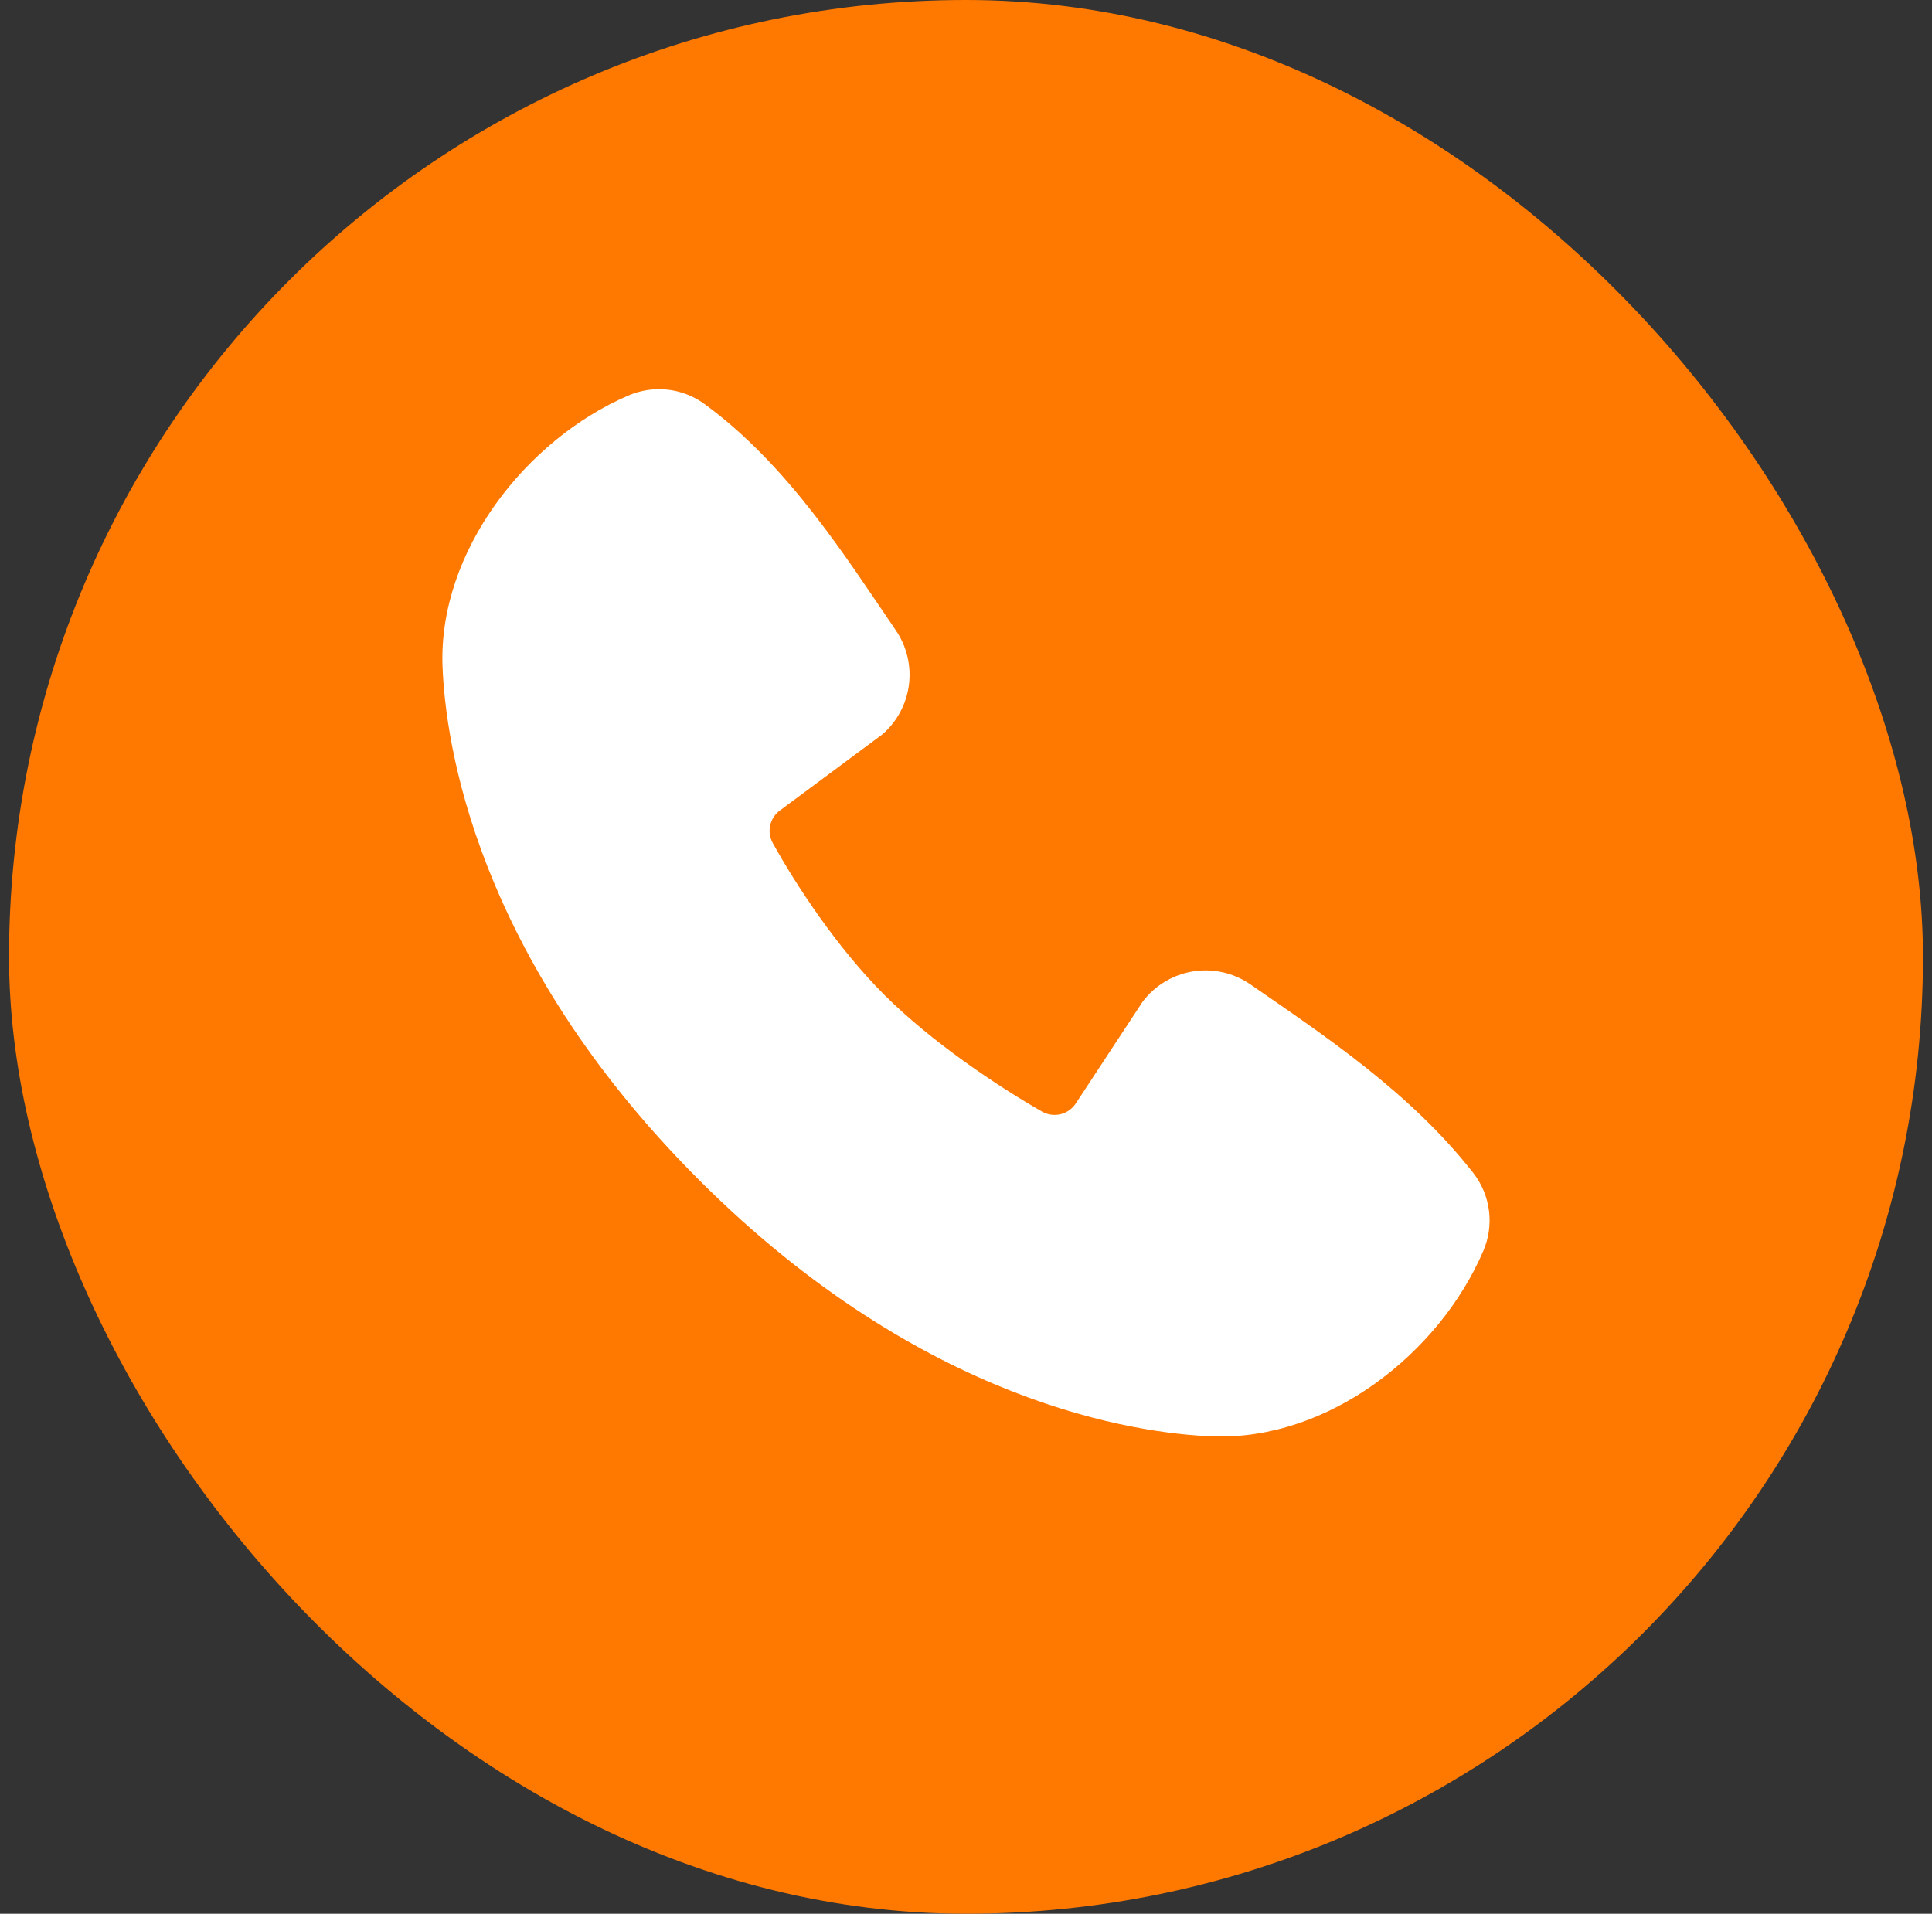 <?xml version="1.0" encoding="UTF-8"?> <svg xmlns="http://www.w3.org/2000/svg" width="107" height="106" viewBox="0 0 107 106" fill="none"><rect x="0" y="0" width="107" height="106" fill="#333333" stroke="none"/><rect x="0.5" width="106" height="106" rx="53" fill="#FF7900"></rect><path fill-rule="evenodd" clip-rule="evenodd" d="M67.165 79.559C62.982 79.406 51.128 77.767 38.713 65.355C26.3 52.94 24.665 41.088 24.508 36.902C24.276 30.523 29.162 24.327 34.806 21.907C35.485 21.614 36.23 21.502 36.965 21.583C37.701 21.664 38.404 21.935 39.003 22.369C43.651 25.756 46.858 30.881 49.611 34.91C50.217 35.795 50.476 36.872 50.339 37.936C50.202 39 49.678 39.976 48.868 40.678L43.2 44.888C42.927 45.085 42.734 45.376 42.658 45.705C42.582 46.034 42.628 46.379 42.788 46.677C44.072 49.01 46.355 52.484 48.969 55.098C51.584 57.712 55.224 60.147 57.719 61.576C58.032 61.751 58.4 61.8 58.748 61.713C59.096 61.625 59.397 61.408 59.59 61.105L63.279 55.49C63.957 54.589 64.957 53.986 66.071 53.806C67.184 53.626 68.324 53.884 69.251 54.526C73.338 57.355 78.108 60.507 81.599 64.977C82.069 65.581 82.368 66.3 82.464 67.059C82.561 67.818 82.452 68.589 82.148 69.291C79.717 74.964 73.565 79.795 67.165 79.559Z" fill="white"></path></svg> 